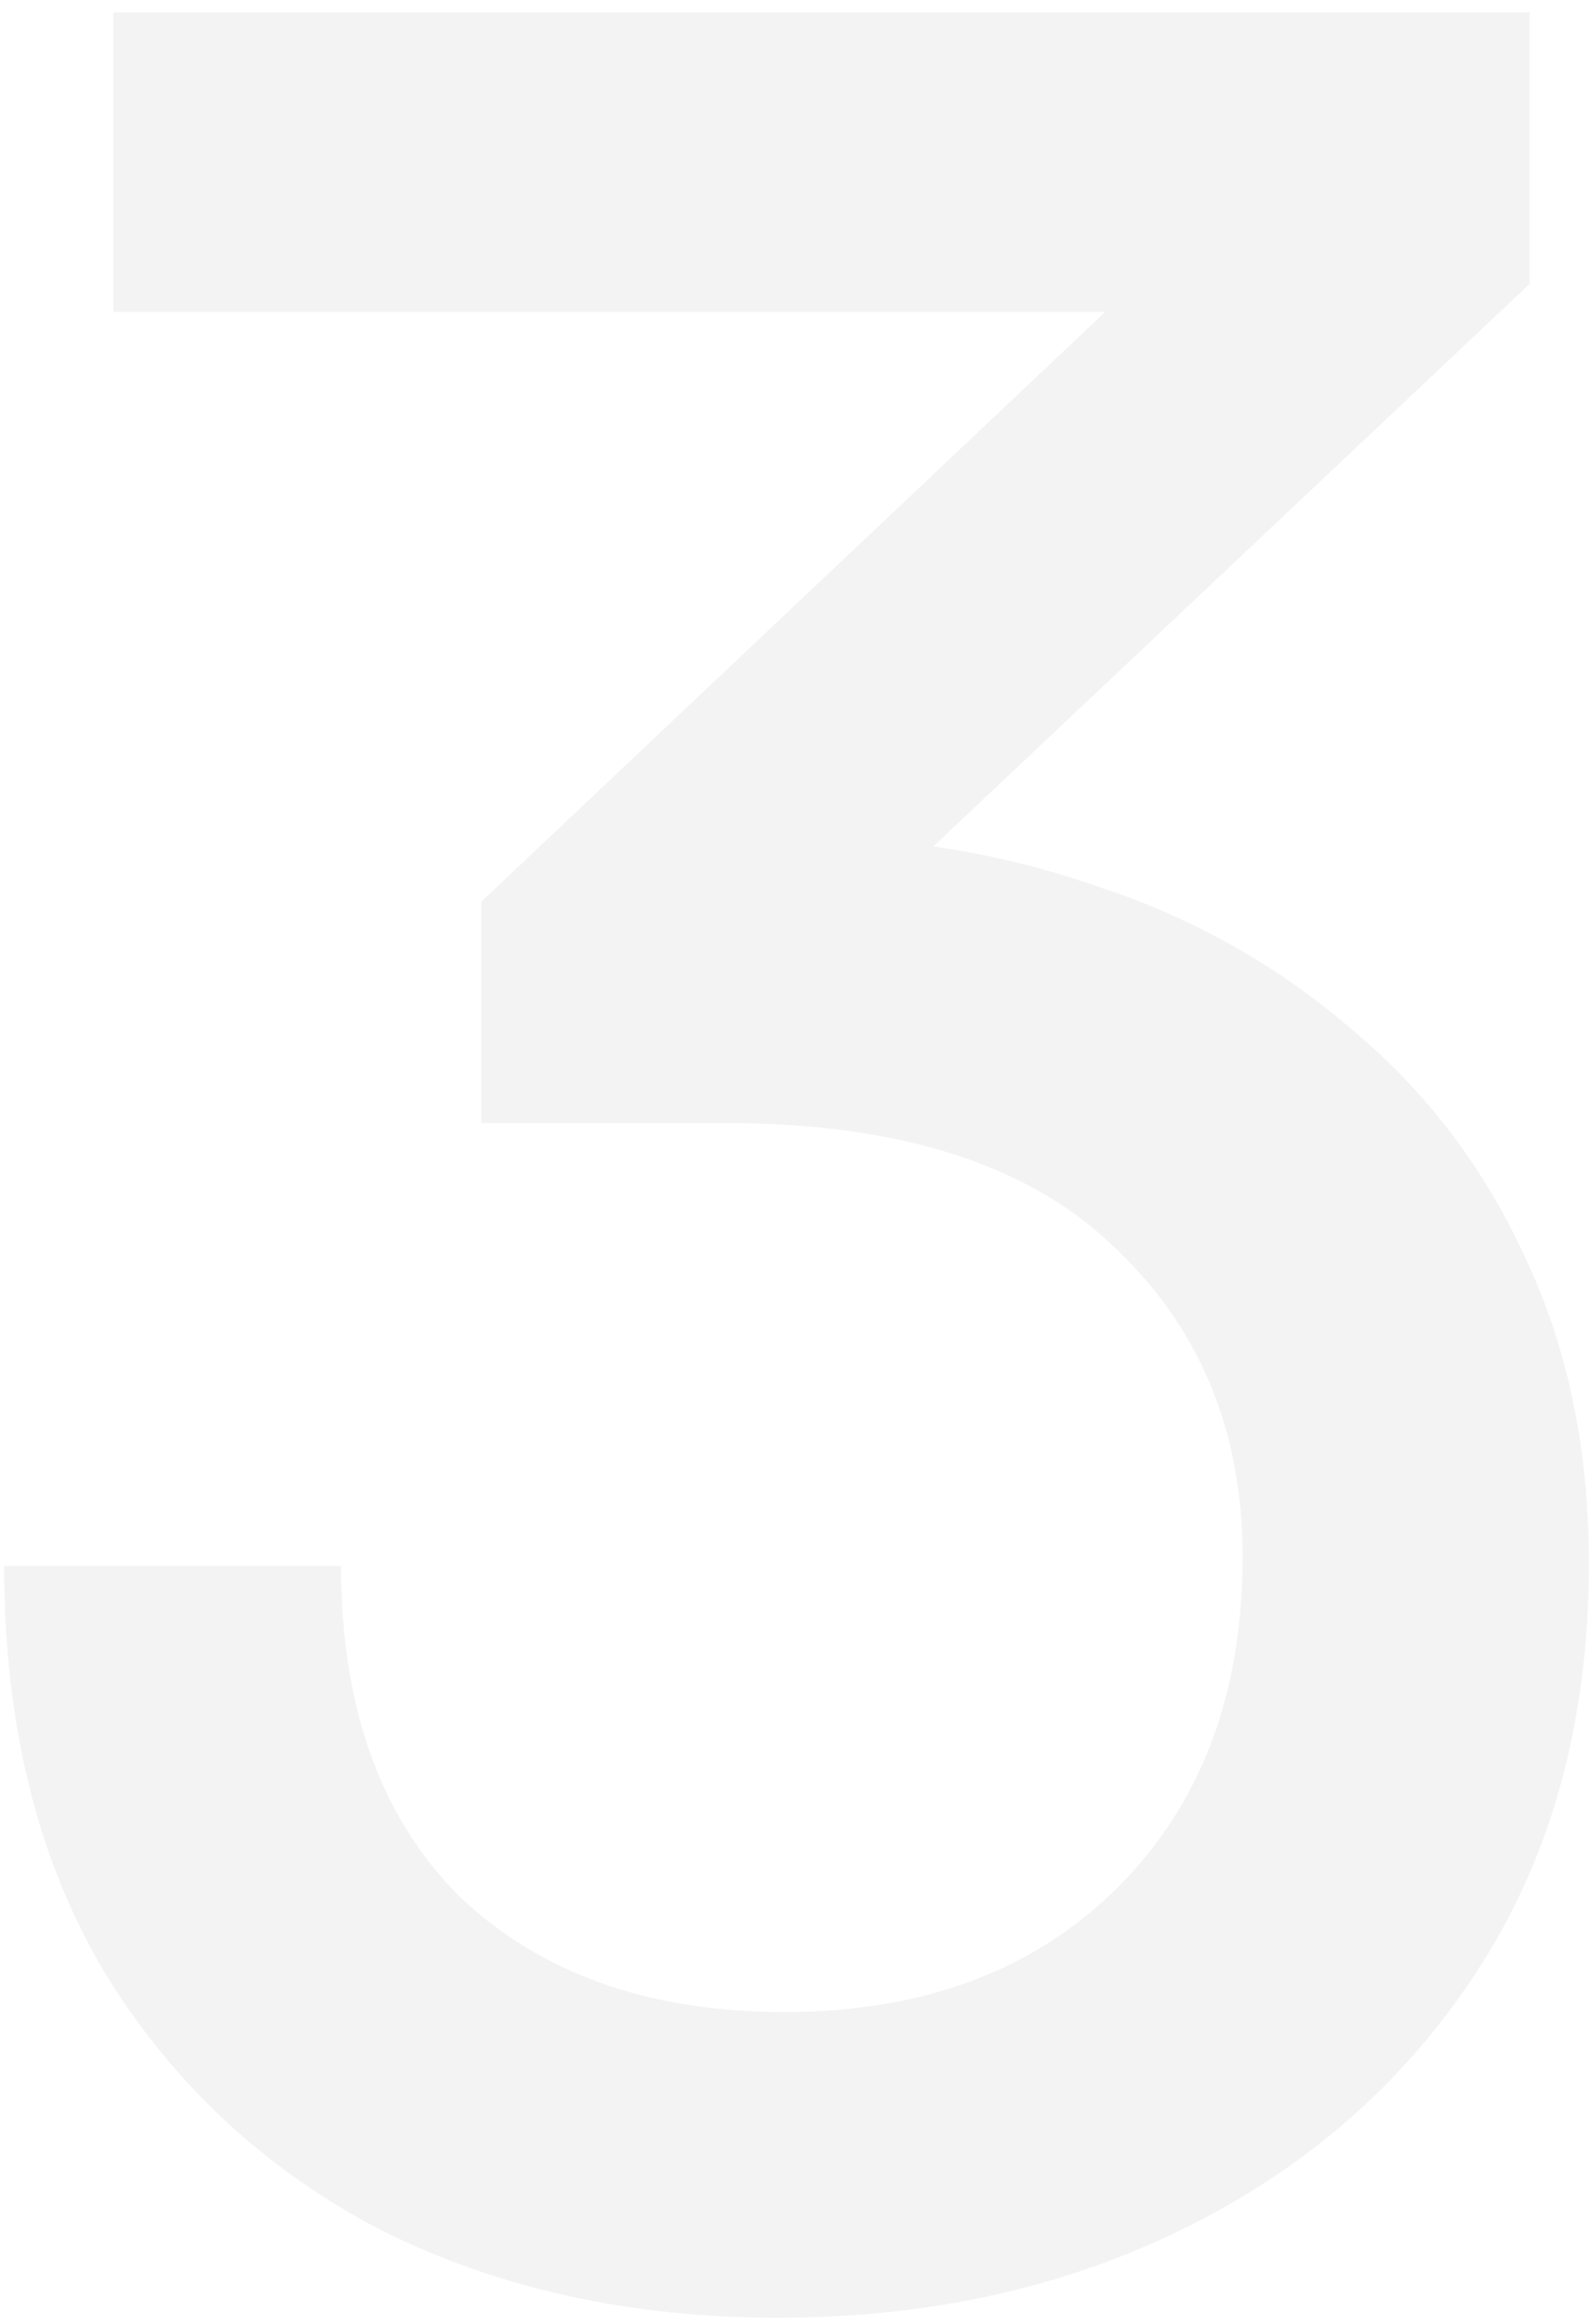 <?xml version="1.0" encoding="UTF-8"?> <svg xmlns="http://www.w3.org/2000/svg" width="102" height="149" viewBox="0 0 102 149" fill="none"><path opacity="0.05" d="M98.066 18.2L45.066 68.2L30.866 57.8L82.066 9.4L79.866 20H7.266V0.8H98.066V18.2ZM46.466 72H30.866V57.8C33.266 56.2 36.266 55.133 39.866 54.6C43.466 53.933 47 53.6 50.466 53.6C57.533 53.6 64.133 54.667 70.266 56.8C76.4 58.8 81.866 61.867 86.666 66C91.466 70 95.2 74.933 97.866 80.8C100.533 86.533 101.866 93 101.866 100.2C101.866 110.067 99.6 118.6 95.066 125.8C90.533 133 84.333 138.6 76.466 142.6C68.6 146.6 59.733 148.6 49.866 148.6C40.4 148.6 31.933 146.733 24.466 143C17 139.133 11.066 133.6 6.666 126.4C2.4 119.2 0.266 110.533 0.266 100.4H21.866C21.866 109.467 24.4 116.533 29.466 121.6C34.666 126.533 41.6 129 50.266 129C59.2 129 66.333 126.333 71.666 121C77 115.667 79.666 108.6 79.666 99.8C79.666 91.667 76.866 85 71.266 79.8C65.8 74.6 57.533 72 46.466 72Z" fill="#101010"></path></svg> 